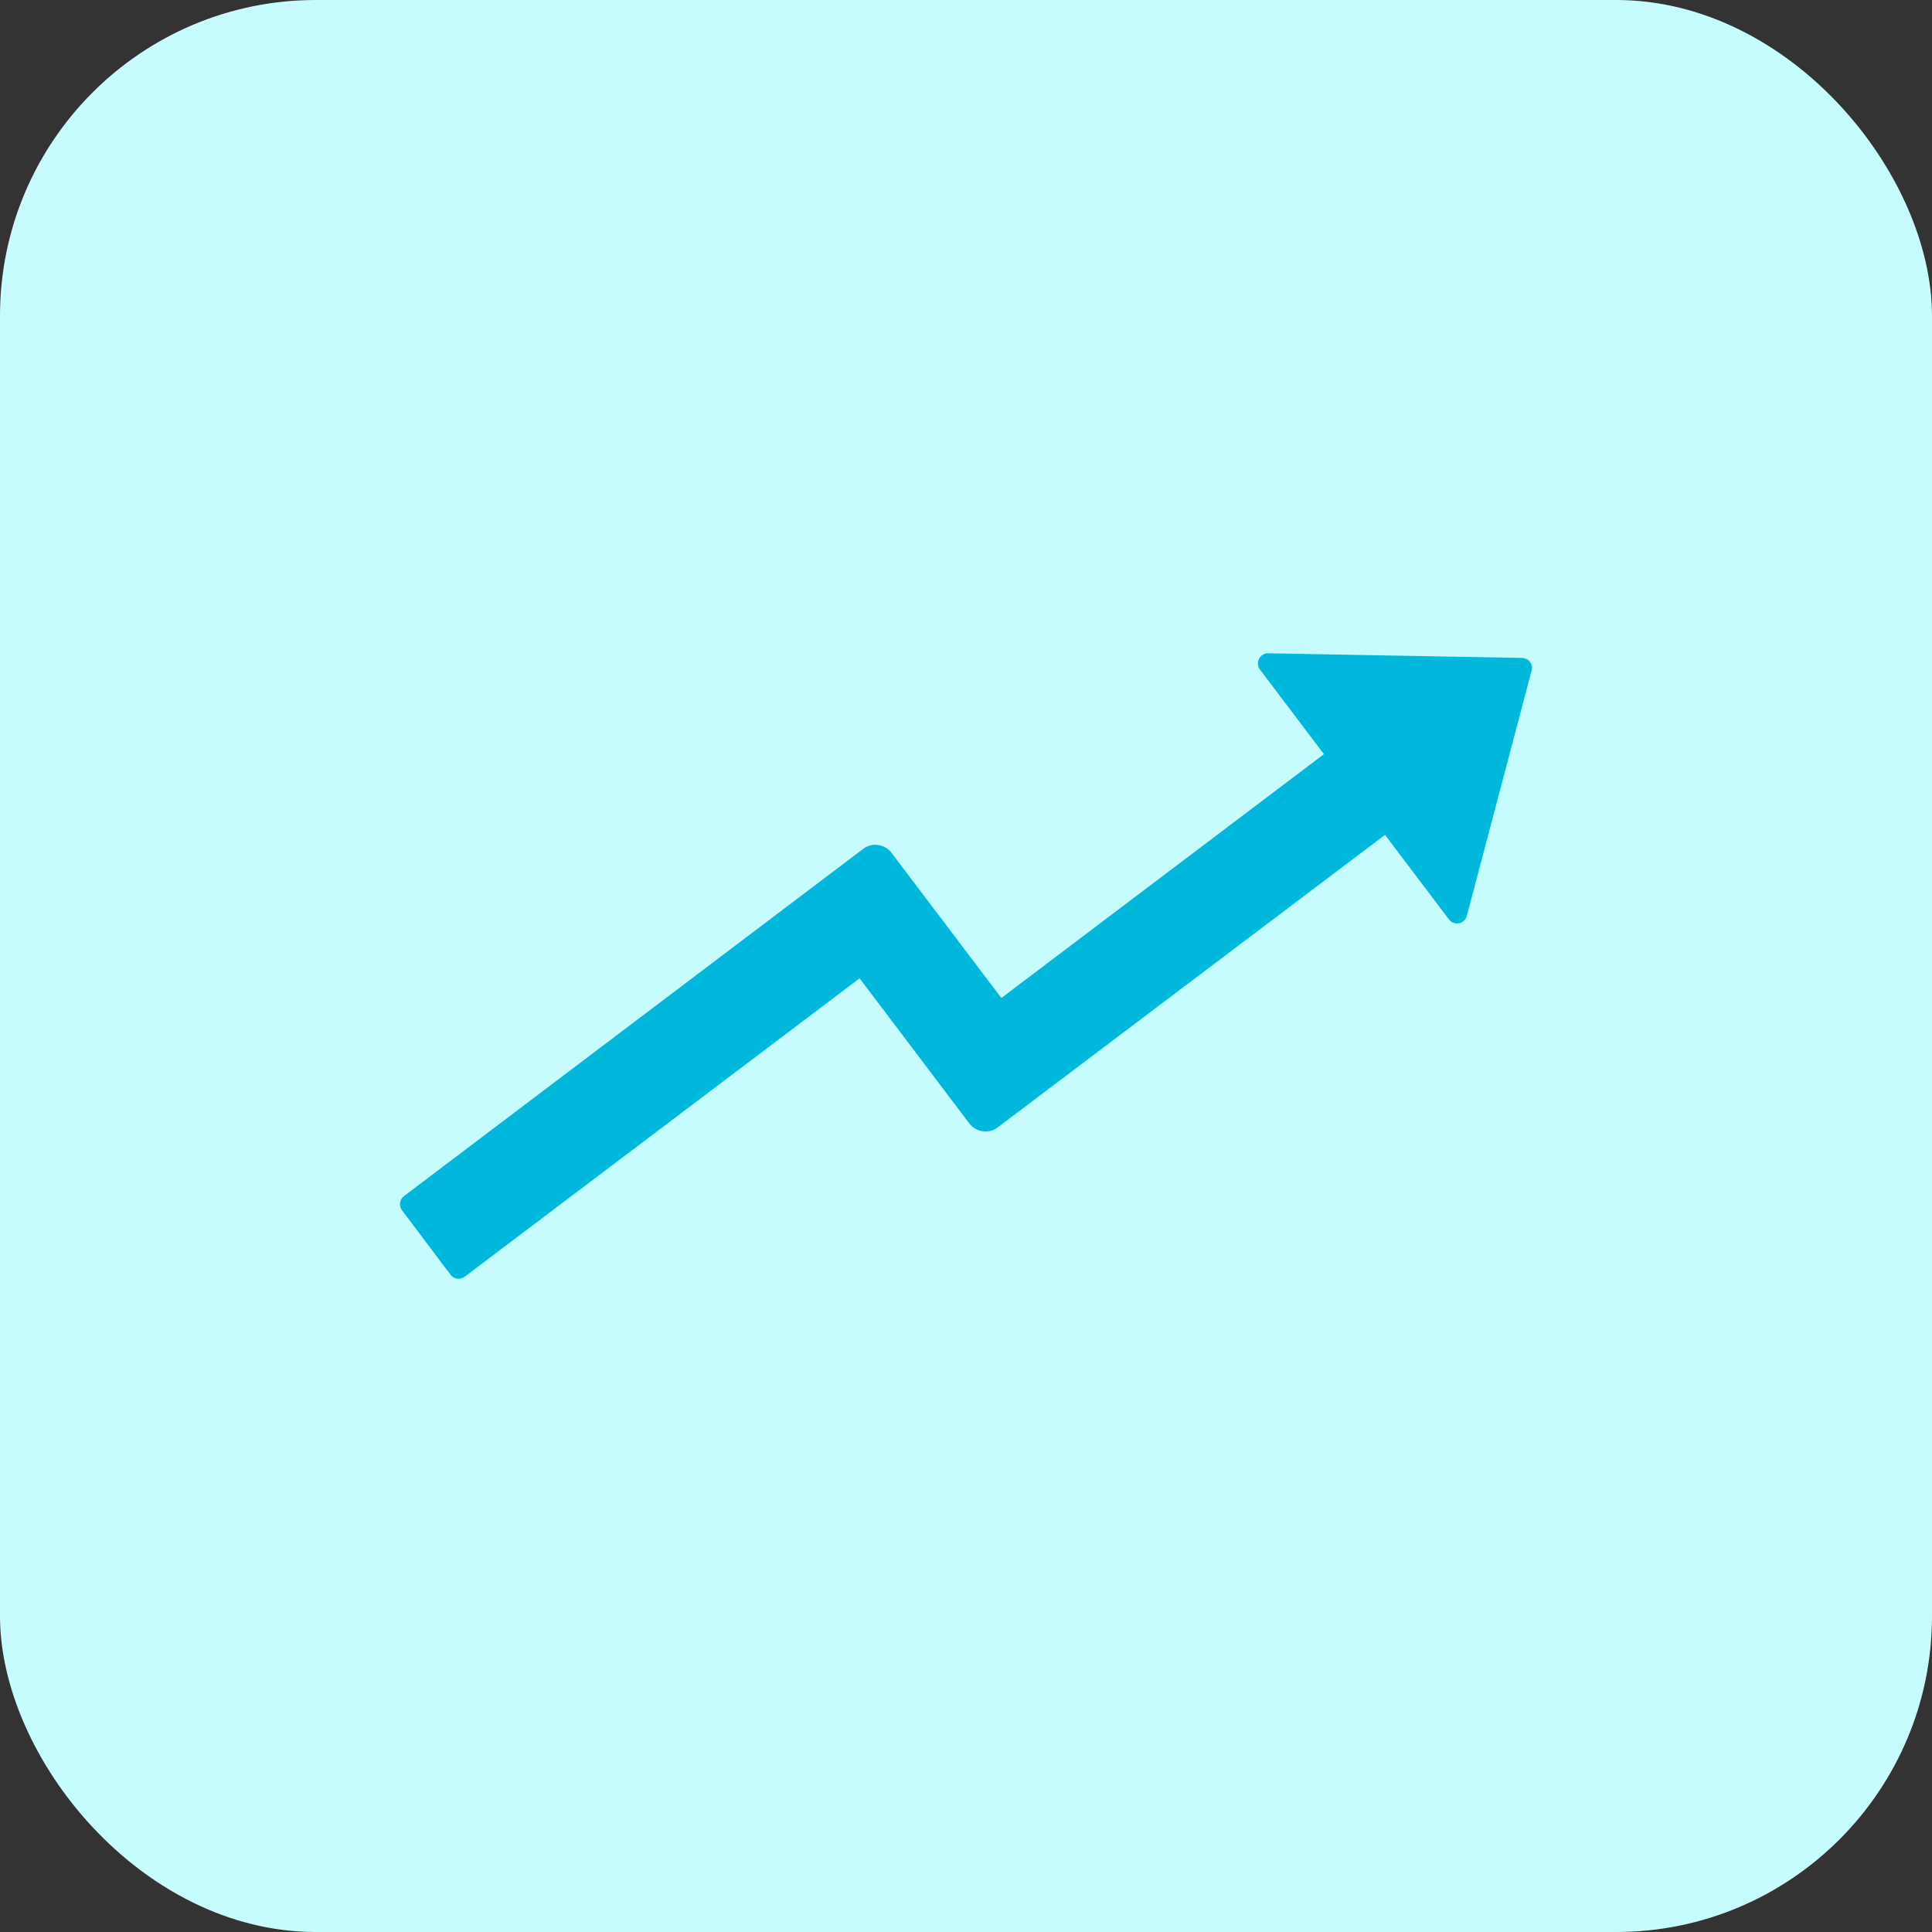 <?xml version="1.0" encoding="UTF-8"?>
<svg id="Layer_1" xmlns="http://www.w3.org/2000/svg" version="1.1" viewBox="0 0 512 512">
  <rect x="0" y="0" width="512" height="512" fill="#333333" stroke="none"/>
  <!-- Generator: Adobe Illustrator 29.5.0, SVG Export Plug-In . SVG Version: 2.1.0 Build 137)  -->
  <defs>
    <style>
      .st0 {
        fill: #c7fcff;
      }

      .st1 {
        fill: #00b8db;
      }
    </style>
  </defs>
  <rect class="st0" width="512" height="512" rx="83.72" ry="83.72"/>
  <path class="st1" d="M403.35,174.36h0s-67.26-1.23-67.26-1.23c-2.23-.04-3.53,2.52-2.19,4.3l16.95,22.43-85.49,64.62-29.11-38.47c-1.8-2.38-5.16-2.82-7.51-1.04l-121.69,92.01c-1.17.9-1.41,2.57-.52,3.75l12.86,17.09c.89,1.17,2.58,1.41,3.75.52l104.66-79.08,29.08,38.47c1.81,2.35,5.16,2.82,7.51,1.04l102.65-77.53,16.95,22.43c.9,1.18,2.58,1.41,3.76.51.48-.36.82-.87.97-1.45l17.17-65.04c.47-1.66-.79-3.33-2.55-3.33Z"/>
</svg>